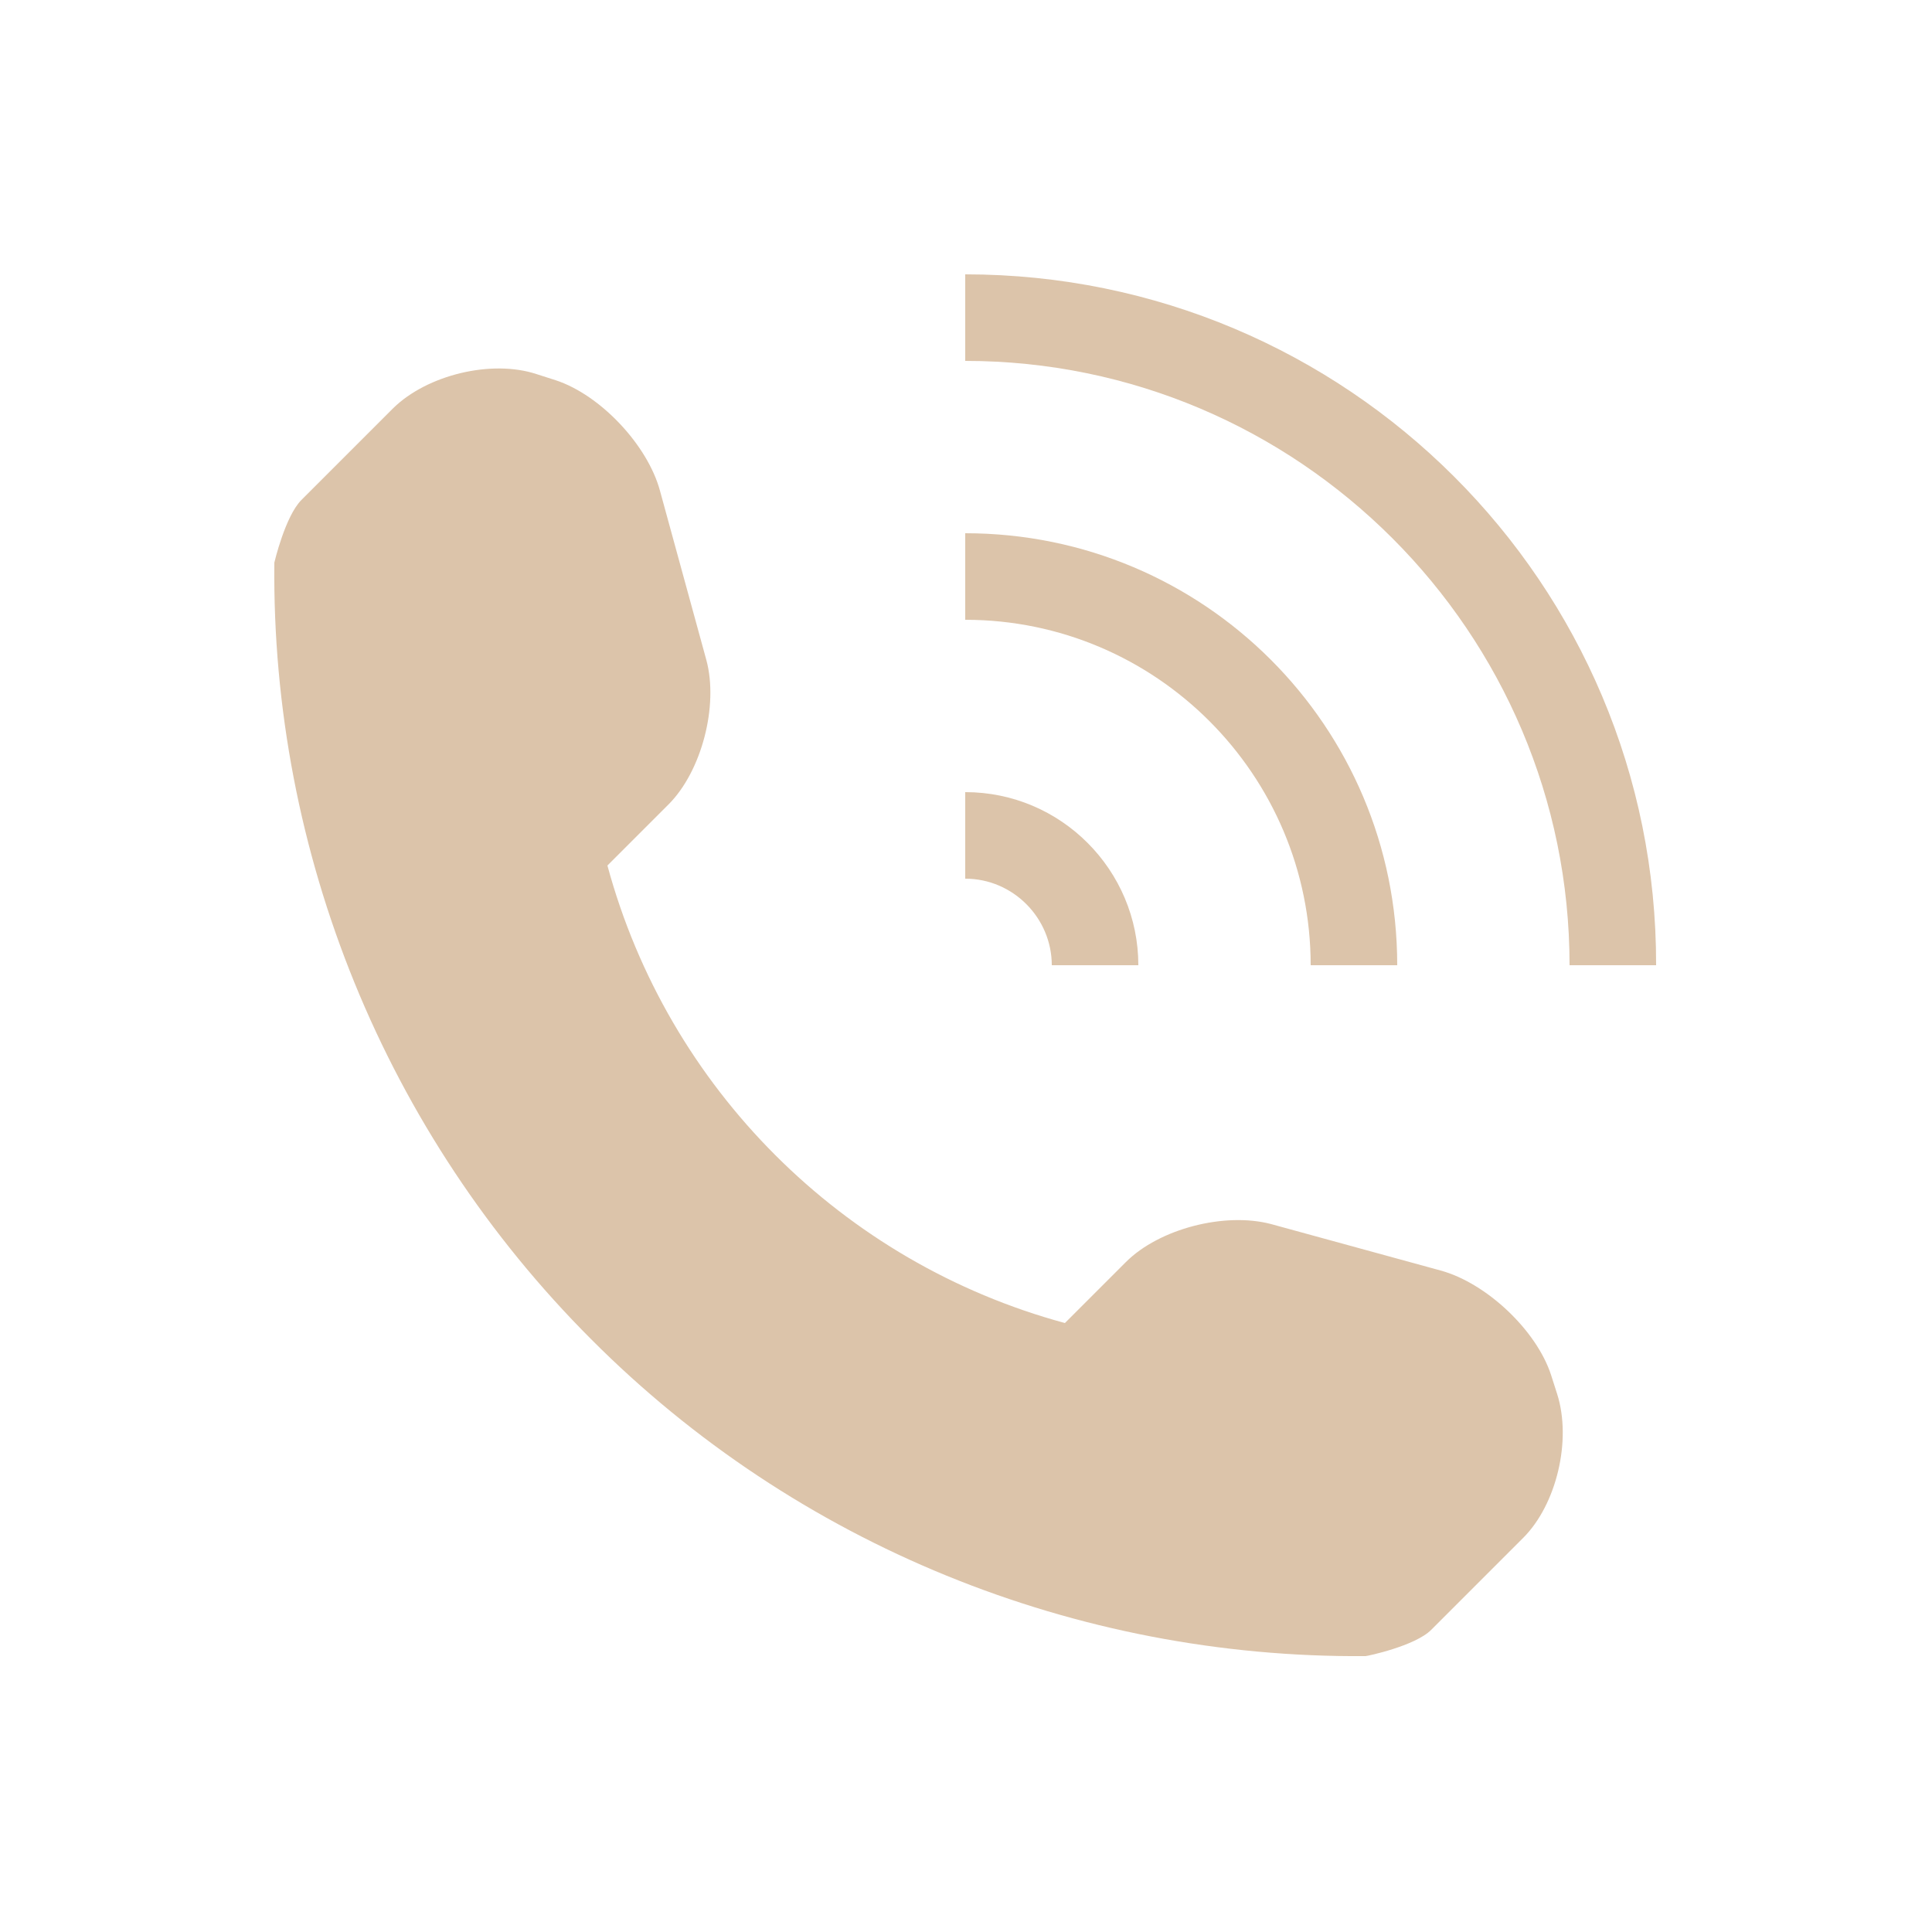 <?xml version="1.0" encoding="utf-8"?>
<!-- Generator: Adobe Illustrator 21.1.0, SVG Export Plug-In . SVG Version: 6.00 Build 0)  -->
<svg version="1.1" id="レイヤー_1" xmlns="http://www.w3.org/2000/svg" xmlns:xlink="http://www.w3.org/1999/xlink" x="0px"
	 y="0px" width="250px" height="250px" viewBox="0 0 250 250" style="enable-background:new 0 0 250 250;" xml:space="preserve">
<style type="text/css">
	.st0{fill:#DCC4AA;}
	.st1{fill:none;}
</style>
<g>
	<path class="st0" d="M197.1,199l-11.9,11.9c-2.1,2.1-8.3,3.4-8.5,3.4c-37.5,0.3-73.7-14.4-100.2-41c-26.6-26.6-41.4-62.9-41-100.5
		c0,0,1.4-6,3.5-8.1l11.9-11.9c4.4-4.3,12.7-6.3,18.5-4.4l2.5,0.8c5.8,1.9,11.9,8.4,13.5,14.3l6,21.9c1.6,5.9-0.6,14.4-4.9,18.7
		l-7.9,7.9c7.8,28.8,30.4,51.4,59.2,59.2l7.9-7.9c4.3-4.3,12.8-6.5,18.8-4.9l21.9,6c5.9,1.6,12.4,7.7,14.3,13.5l0.8,2.5
		C203.4,186.4,201.4,194.7,197.1,199L197.1,199z"/>
	<path class="st0" d="M136.1,124.9h11.2c0-12.3-10-22.4-22.4-22.4v11.2C131.1,113.7,136.1,118.8,136.1,124.9L136.1,124.9z"/>
	<path class="st0" d="M180.8,124.9c0-30.9-25-55.9-55.9-55.9v11.2c24.7,0,44.7,20.1,44.7,44.7C169.6,124.9,180.8,124.9,180.8,124.9z
		"/>
	<path class="st0" d="M124.9,35.5v11.2c43.1,0,78.2,35.1,78.2,78.2h11.2C214.4,75.5,174.3,35.5,124.9,35.5L124.9,35.5z"/>
	<path d="M124.9,35.5"/>
	<rect x="35.5" y="35.5" class="st1" width="179" height="179"/>
</g>
</svg>
